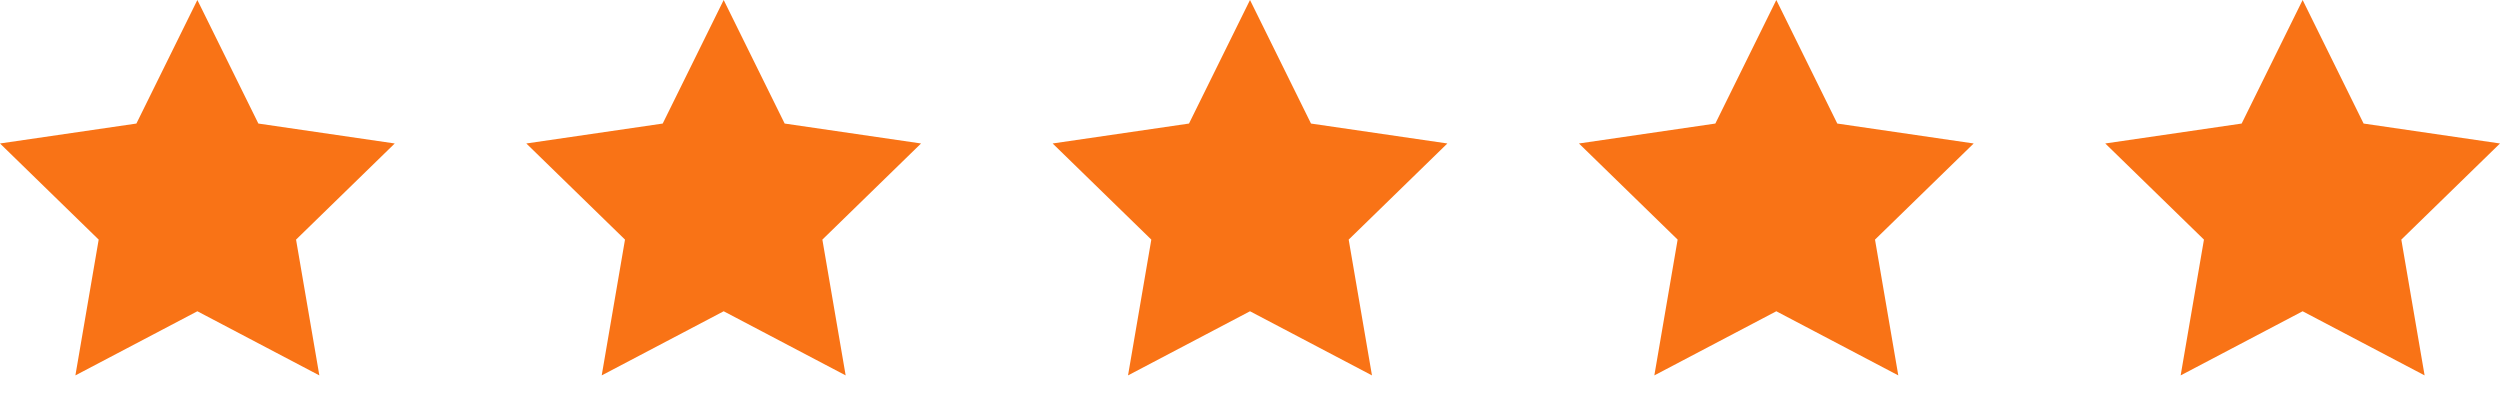 <svg width="95" height="15" viewBox="0 0 95 15" fill="none" xmlns="http://www.w3.org/2000/svg">
<path d="M7.5 0L9.818 4.695L15 5.452L11.25 9.105L12.135 14.265L7.5 11.828L2.865 14.265L3.75 9.105L0 5.452L5.183 4.695L7.5 0Z" fill="#F97316"/>
<path d="M27.5 0L29.817 4.695L35 5.452L31.25 9.105L32.135 14.265L27.5 11.828L22.865 14.265L23.75 9.105L20 5.452L25.183 4.695L27.5 0Z" fill="#F97316"/>
<path d="M47.5 0L49.818 4.695L55 5.452L51.25 9.105L52.135 14.265L47.5 11.828L42.865 14.265L43.75 9.105L40 5.452L45.182 4.695L47.5 0Z" fill="#F97316"/>
<path d="M67.5 0L69.817 4.695L75 5.452L71.25 9.105L72.135 14.265L67.5 11.828L62.865 14.265L63.75 9.105L60 5.452L65.183 4.695L67.5 0Z" fill="#F97316"/>
<path d="M87.5 0L89.817 4.695L95 5.452L91.25 9.105L92.135 14.265L87.5 11.828L82.865 14.265L83.75 9.105L80 5.452L85.183 4.695L87.5 0Z" fill="#F97316"/>
</svg>
